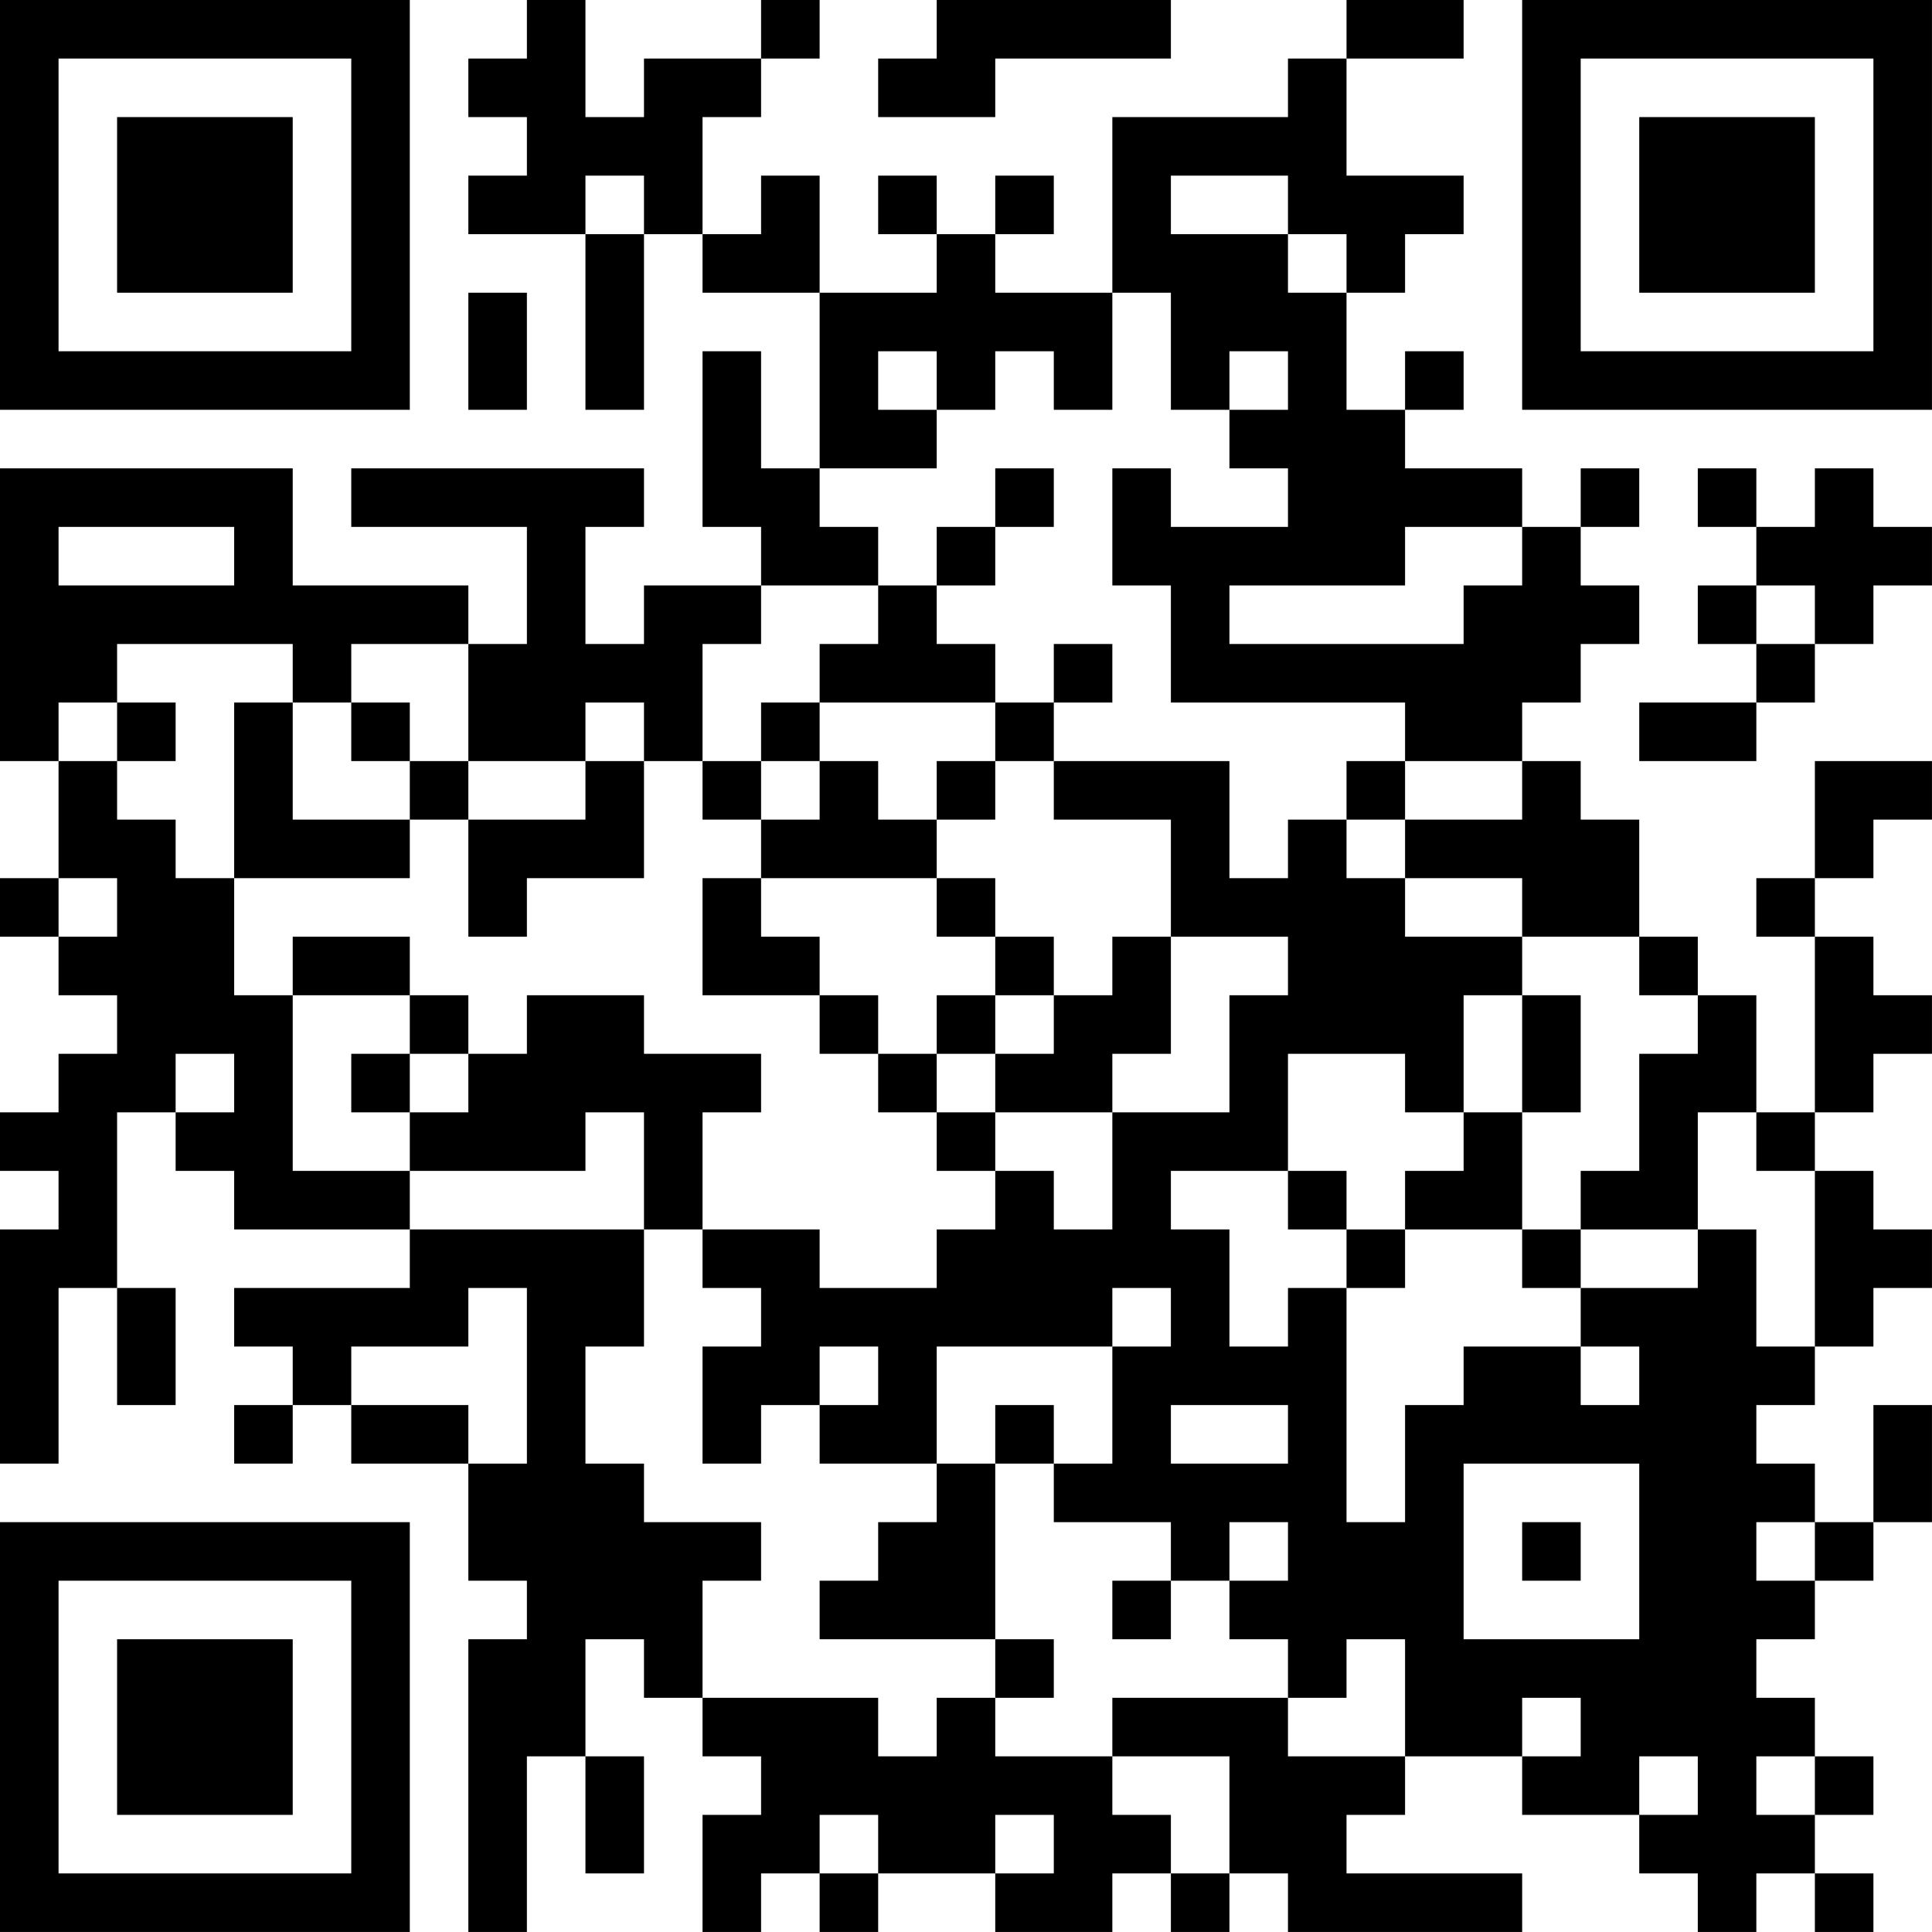 <?xml version="1.0" encoding="UTF-8"?>
<svg xmlns="http://www.w3.org/2000/svg" version="1.1" width="400" height="400" viewBox="0 0 400 400"><rect x="0" y="0" width="400" height="400" fill="#ffffff"/><g transform="scale(12.121)"><g transform="translate(0,0)"><path fill-rule="evenodd" d="M9 0L9 1L8 1L8 2L9 2L9 3L8 3L8 4L10 4L10 7L11 7L11 4L12 4L12 5L14 5L14 8L13 8L13 6L12 6L12 9L13 9L13 10L11 10L11 11L10 11L10 9L11 9L11 8L6 8L6 9L9 9L9 11L8 11L8 10L5 10L5 8L0 8L0 13L1 13L1 15L0 15L0 16L1 16L1 17L2 17L2 18L1 18L1 19L0 19L0 20L1 20L1 21L0 21L0 25L1 25L1 22L2 22L2 24L3 24L3 22L2 22L2 19L3 19L3 20L4 20L4 21L7 21L7 22L4 22L4 23L5 23L5 24L4 24L4 25L5 25L5 24L6 24L6 25L8 25L8 27L9 27L9 28L8 28L8 33L9 33L9 30L10 30L10 32L11 32L11 30L10 30L10 28L11 28L11 29L12 29L12 30L13 30L13 31L12 31L12 33L13 33L13 32L14 32L14 33L15 33L15 32L17 32L17 33L19 33L19 32L20 32L20 33L21 33L21 32L22 32L22 33L26 33L26 32L23 32L23 31L24 31L24 30L26 30L26 31L28 31L28 32L29 32L29 33L30 33L30 32L31 32L31 33L32 33L32 32L31 32L31 31L32 31L32 30L31 30L31 29L30 29L30 28L31 28L31 27L32 27L32 26L33 26L33 24L32 24L32 26L31 26L31 25L30 25L30 24L31 24L31 23L32 23L32 22L33 22L33 21L32 21L32 20L31 20L31 19L32 19L32 18L33 18L33 17L32 17L32 16L31 16L31 15L32 15L32 14L33 14L33 13L31 13L31 15L30 15L30 16L31 16L31 19L30 19L30 17L29 17L29 16L28 16L28 14L27 14L27 13L26 13L26 12L27 12L27 11L28 11L28 10L27 10L27 9L28 9L28 8L27 8L27 9L26 9L26 8L24 8L24 7L25 7L25 6L24 6L24 7L23 7L23 5L24 5L24 4L25 4L25 3L23 3L23 1L25 1L25 0L23 0L23 1L22 1L22 2L19 2L19 5L17 5L17 4L18 4L18 3L17 3L17 4L16 4L16 3L15 3L15 4L16 4L16 5L14 5L14 3L13 3L13 4L12 4L12 2L13 2L13 1L14 1L14 0L13 0L13 1L11 1L11 2L10 2L10 0ZM16 0L16 1L15 1L15 2L17 2L17 1L20 1L20 0ZM10 3L10 4L11 4L11 3ZM20 3L20 4L22 4L22 5L23 5L23 4L22 4L22 3ZM8 5L8 7L9 7L9 5ZM19 5L19 7L18 7L18 6L17 6L17 7L16 7L16 6L15 6L15 7L16 7L16 8L14 8L14 9L15 9L15 10L13 10L13 11L12 11L12 13L11 13L11 12L10 12L10 13L8 13L8 11L6 11L6 12L5 12L5 11L2 11L2 12L1 12L1 13L2 13L2 14L3 14L3 15L4 15L4 17L5 17L5 20L7 20L7 21L11 21L11 23L10 23L10 25L11 25L11 26L13 26L13 27L12 27L12 29L15 29L15 30L16 30L16 29L17 29L17 30L19 30L19 31L20 31L20 32L21 32L21 30L19 30L19 29L22 29L22 30L24 30L24 28L23 28L23 29L22 29L22 28L21 28L21 27L22 27L22 26L21 26L21 27L20 27L20 26L18 26L18 25L19 25L19 23L20 23L20 22L19 22L19 23L16 23L16 25L14 25L14 24L15 24L15 23L14 23L14 24L13 24L13 25L12 25L12 23L13 23L13 22L12 22L12 21L14 21L14 22L16 22L16 21L17 21L17 20L18 20L18 21L19 21L19 19L21 19L21 17L22 17L22 16L20 16L20 14L18 14L18 13L21 13L21 15L22 15L22 14L23 14L23 15L24 15L24 16L26 16L26 17L25 17L25 19L24 19L24 18L22 18L22 20L20 20L20 21L21 21L21 23L22 23L22 22L23 22L23 26L24 26L24 24L25 24L25 23L27 23L27 24L28 24L28 23L27 23L27 22L29 22L29 21L30 21L30 23L31 23L31 20L30 20L30 19L29 19L29 21L27 21L27 20L28 20L28 18L29 18L29 17L28 17L28 16L26 16L26 15L24 15L24 14L26 14L26 13L24 13L24 12L20 12L20 10L19 10L19 8L20 8L20 9L22 9L22 8L21 8L21 7L22 7L22 6L21 6L21 7L20 7L20 5ZM17 8L17 9L16 9L16 10L15 10L15 11L14 11L14 12L13 12L13 13L12 13L12 14L13 14L13 15L12 15L12 17L14 17L14 18L15 18L15 19L16 19L16 20L17 20L17 19L19 19L19 18L20 18L20 16L19 16L19 17L18 17L18 16L17 16L17 15L16 15L16 14L17 14L17 13L18 13L18 12L19 12L19 11L18 11L18 12L17 12L17 11L16 11L16 10L17 10L17 9L18 9L18 8ZM29 8L29 9L30 9L30 10L29 10L29 11L30 11L30 12L28 12L28 13L30 13L30 12L31 12L31 11L32 11L32 10L33 10L33 9L32 9L32 8L31 8L31 9L30 9L30 8ZM1 9L1 10L4 10L4 9ZM24 9L24 10L21 10L21 11L25 11L25 10L26 10L26 9ZM30 10L30 11L31 11L31 10ZM2 12L2 13L3 13L3 12ZM4 12L4 15L7 15L7 14L8 14L8 16L9 16L9 15L11 15L11 13L10 13L10 14L8 14L8 13L7 13L7 12L6 12L6 13L7 13L7 14L5 14L5 12ZM14 12L14 13L13 13L13 14L14 14L14 13L15 13L15 14L16 14L16 13L17 13L17 12ZM23 13L23 14L24 14L24 13ZM1 15L1 16L2 16L2 15ZM13 15L13 16L14 16L14 17L15 17L15 18L16 18L16 19L17 19L17 18L18 18L18 17L17 17L17 16L16 16L16 15ZM5 16L5 17L7 17L7 18L6 18L6 19L7 19L7 20L10 20L10 19L11 19L11 21L12 21L12 19L13 19L13 18L11 18L11 17L9 17L9 18L8 18L8 17L7 17L7 16ZM16 17L16 18L17 18L17 17ZM26 17L26 19L25 19L25 20L24 20L24 21L23 21L23 20L22 20L22 21L23 21L23 22L24 22L24 21L26 21L26 22L27 22L27 21L26 21L26 19L27 19L27 17ZM3 18L3 19L4 19L4 18ZM7 18L7 19L8 19L8 18ZM8 22L8 23L6 23L6 24L8 24L8 25L9 25L9 22ZM17 24L17 25L16 25L16 26L15 26L15 27L14 27L14 28L17 28L17 29L18 29L18 28L17 28L17 25L18 25L18 24ZM20 24L20 25L22 25L22 24ZM25 25L25 28L28 28L28 25ZM26 26L26 27L27 27L27 26ZM30 26L30 27L31 27L31 26ZM19 27L19 28L20 28L20 27ZM26 29L26 30L27 30L27 29ZM28 30L28 31L29 31L29 30ZM30 30L30 31L31 31L31 30ZM14 31L14 32L15 32L15 31ZM17 31L17 32L18 32L18 31ZM0 0L0 7L7 7L7 0ZM1 1L1 6L6 6L6 1ZM2 2L2 5L5 5L5 2ZM26 0L26 7L33 7L33 0ZM27 1L27 6L32 6L32 1ZM28 2L28 5L31 5L31 2ZM0 26L0 33L7 33L7 26ZM1 27L1 32L6 32L6 27ZM2 28L2 31L5 31L5 28Z" fill="#000000"/></g></g></svg>
